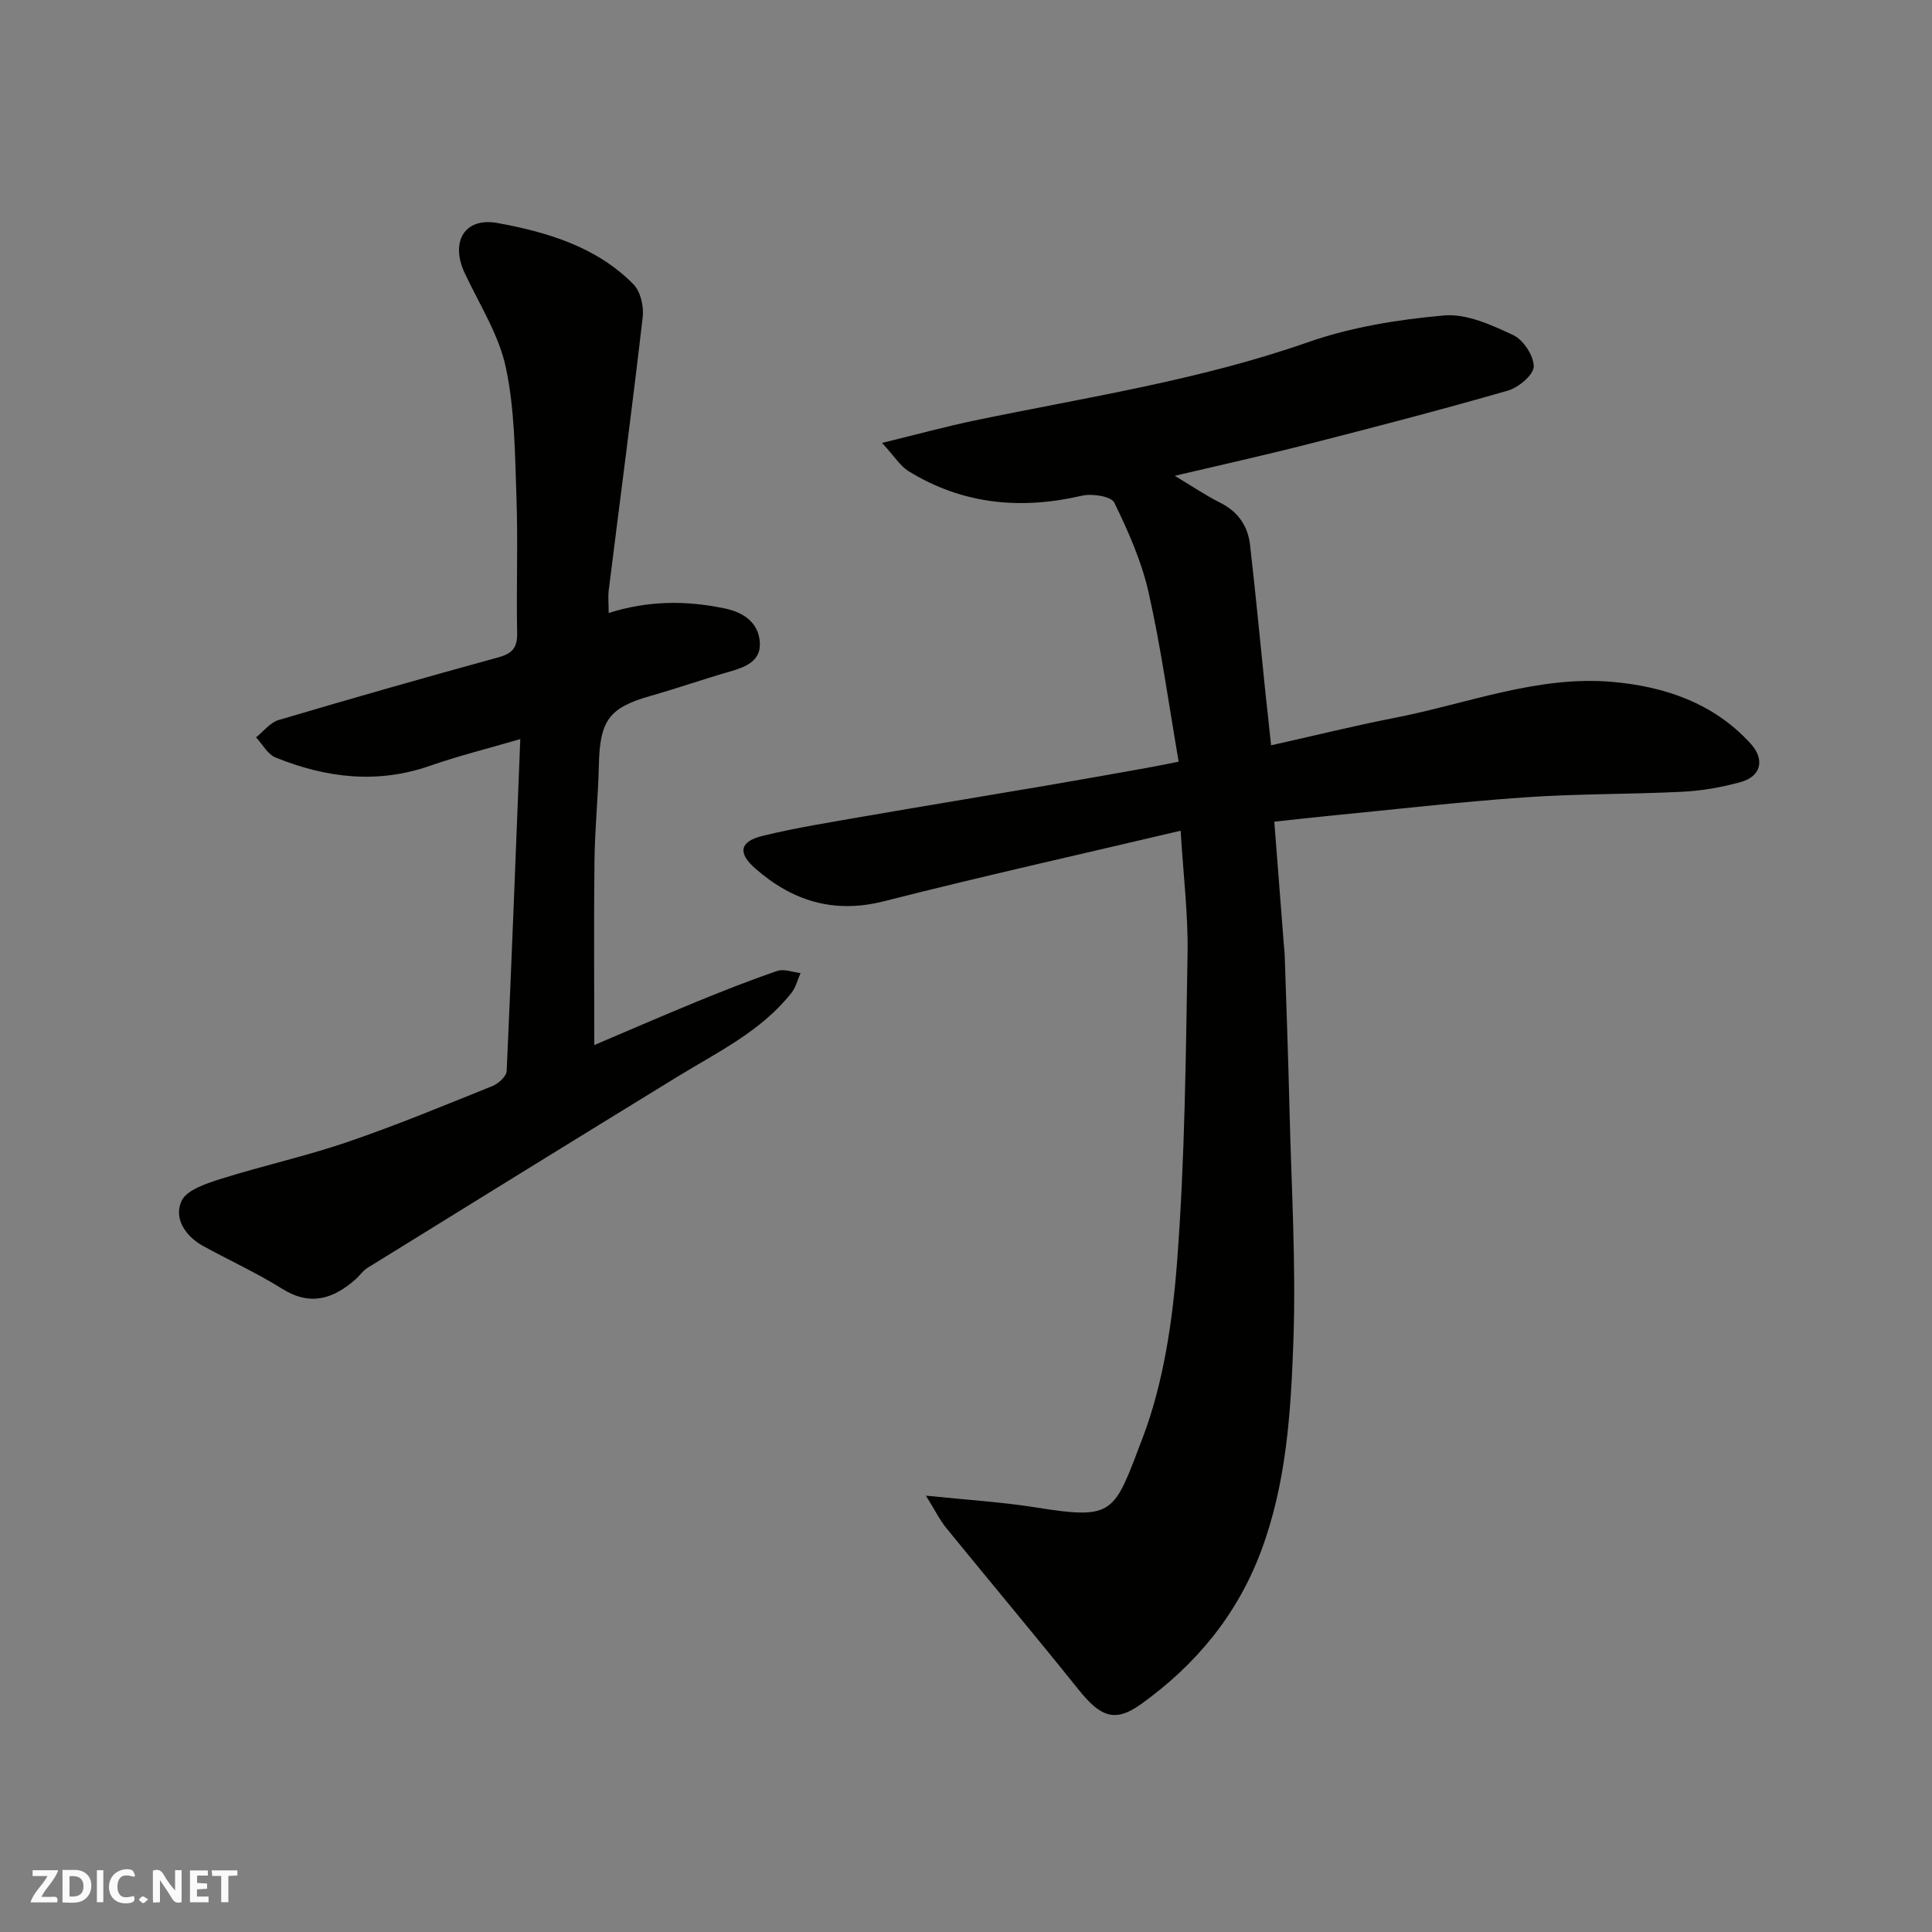 <svg enable-background="new 0 0 400 400" viewBox="0 0 400 400" xmlns="http://www.w3.org/2000/svg"><rect x="0" y="0" width="400" height="400" fill="#808080" stroke="none"/><g fill="#fafafb"><path d="m37.59 393.81c-.92.31-1.52.05-2-.78-.7-1.2-1.52-2.34-2.47-3.78v4.59c-.55.03-.95.05-1.41.07-.03-.37-.06-.64-.06-.91 0-1.91 0-3.81 0-5.7 1.13-.41 1.77-.03 2.29.91.62 1.11 1.38 2.14 2.31 3.19v-4.2h1.35v6.61z"/><path d="m12.94 393.88v-6.75c1.9.19 3.93-.54 5.37 1.29.8 1.01.78 2.88.03 3.97-1.37 1.97-3.4 1.51-5.4 1.49m1.45-1.22c2.04.12 2.92-.58 2.89-2.21-.03-1.51-.98-2.19-2.89-2z"/><path d="m11.81 393.87h-5.49c.68-2.18 2.47-3.48 3.51-5.45h-3.08v-1.21h5.29c-.71 2.13-2.44 3.48-3.47 5.51.86 0 1.63.04 2.39-.01.79-.05 1.14.21.85 1.16"/><path d="m39.33 393.86v-6.61h3.7v1.07h-2.22v1.52c.68.04 1.34.09 2.07.13v1.07c-.72.05-1.38.09-2.1.14v1.48h2.4v1.19h-3.85z"/><path d="m27.71 388.56c-1.15-.3-2.46-.61-3.1.64-.37.73-.41 1.93-.06 2.67.63 1.35 1.99.93 3.17.68.35.94-.01 1.32-.93 1.46-1.62.25-3.05-.27-3.76-1.48-.73-1.24-.6-3.03.31-4.17.88-1.11 2.71-1.7 4-1.16.32.13.44.74.65 1.12-.1.08-.19.16-.28.24"/><path d="m49.15 387.24v1.07c-.59.02-1.17.05-1.87.08v5.44h-1.48v-5.44h-1.85c-.05-.4-.08-.73-.13-1.15z"/><path d="m20.06 387.21h1.33v6.62h-1.33z"/><path d="m30.68 393.25c-.49.38-.8.79-1.05.76-.32-.05-.6-.45-.9-.7.26-.24.51-.64.8-.67.29-.04.62.3 1.15.61"/></g><path d="m263.16 154.31c8.95-2 17.31-4.07 25.75-5.72 14.88-2.91 29.41-8.75 44.84-7.42 10.77.93 21.02 4.34 28.7 12.79 2.98 3.27 2.19 6.78-2.04 7.95-3.9 1.08-7.99 1.81-12.03 2.01-10.92.55-21.89.4-32.79 1.17-13.59.95-27.14 2.53-40.71 3.85-3.54.35-7.08.75-11.05 1.18.69 8.84 1.33 17.19 1.98 25.53.05.66.15 1.32.17 1.98.34 10.6.74 21.2.99 31.8.39 16.1 1.38 32.22.81 48.29-.52 14.65-1.43 29.42-6.71 43.48-4.97 13.25-13.57 23.55-24.87 31.65-5.35 3.83-8.33 2.65-12.86-2.99-9.03-11.26-18.32-22.32-27.44-33.52-1.35-1.66-2.31-3.64-4.2-6.68 8.61.89 15.64 1.31 22.57 2.41 16.49 2.62 16.28 1.45 22.26-14.26 4.39-11.54 6.25-24.38 7.19-36.8 1.6-21.13 1.79-42.37 2.15-63.58.14-8.06-.87-16.14-1.43-25.44-20.63 4.87-41.09 9.43-61.41 14.6-10.4 2.65-18.98-.06-26.66-6.78-3.69-3.22-3.22-5.61 1.54-6.76 6.95-1.69 14.04-2.81 21.1-4.04 12.55-2.18 25.11-4.23 37.66-6.37 6.91-1.18 13.82-2.42 20.72-3.65 2.05-.37 4.09-.79 6.64-1.29-2.06-11.95-3.65-23.6-6.22-35.02-1.45-6.44-4.2-12.66-7.11-18.62-.64-1.31-4.6-1.92-6.7-1.43-12.7 2.95-24.72 1.81-35.91-5.09-1.71-1.05-2.86-3.01-5.47-5.84 7.43-1.81 13.3-3.42 19.26-4.66 23.1-4.8 46.46-8.31 68.9-16.18 8.97-3.14 18.69-4.71 28.19-5.55 4.65-.41 9.83 1.96 14.31 4.06 2.1.98 4.28 4.28 4.26 6.51-.02 1.73-3.13 4.35-5.32 4.98-13.73 3.96-27.57 7.56-41.42 11.1-8.96 2.29-17.99 4.29-27.58 6.55 3.33 1.99 6.27 3.99 9.41 5.57 3.71 1.86 5.73 4.83 6.18 8.75 1.16 10.11 2.12 20.25 3.16 30.37.4 3.55.77 7.1 1.19 11.11z" fill="#010100"/><path d="m107.72 153.02c-6.92 2.02-12.89 3.5-18.67 5.52-10.95 3.83-21.56 2.51-31.98-1.7-1.65-.66-2.72-2.75-4.06-4.18 1.54-1.22 2.91-3.06 4.66-3.58 15.12-4.48 30.29-8.81 45.5-12.98 2.89-.79 3.96-1.99 3.9-5.05-.19-9.33.19-18.67-.14-27.99-.32-9.04-.34-18.25-2.21-27.02-1.46-6.81-5.51-13.08-8.52-19.53-3-6.42-.05-11.6 6.84-10.33 10.27 1.88 20.44 4.9 28.11 12.68 1.46 1.48 2.17 4.55 1.92 6.74-2.18 18.86-4.68 37.69-7.03 56.53-.18 1.46-.02 2.96-.02 4.79 8.2-2.62 16.11-2.61 24.08-.94 3.89.82 6.91 2.91 7.21 6.96.29 3.96-2.99 5.18-6.27 6.12-5.46 1.57-10.83 3.45-16.29 5-8.64 2.45-10.55 5.04-10.76 14.31-.15 6.6-.83 13.2-.91 19.8-.15 12.59-.04 25.19-.04 38.2 6.61-2.81 13.81-5.94 21.06-8.92 5.56-2.28 11.15-4.49 16.84-6.43 1.39-.47 3.19.26 4.81.44-.62 1.38-.98 2.96-1.89 4.11-6.29 7.95-15.28 12.25-23.67 17.39-21.4 13.13-42.76 26.32-64.11 39.54-.97.6-1.64 1.65-2.52 2.42-4.61 4.03-9.34 5.54-15.14 1.91-5.25-3.29-10.94-5.88-16.38-8.87-3.68-2.02-6.08-5.73-4.48-9.27 1.05-2.33 5.17-3.67 8.19-4.62 8.65-2.73 17.56-4.68 26.14-7.61 10.15-3.47 20.09-7.59 30.05-11.6 1.24-.5 2.91-2 2.96-3.1 1.03-22.66 1.89-45.34 2.82-68.74z" fill="#010100"/></svg>